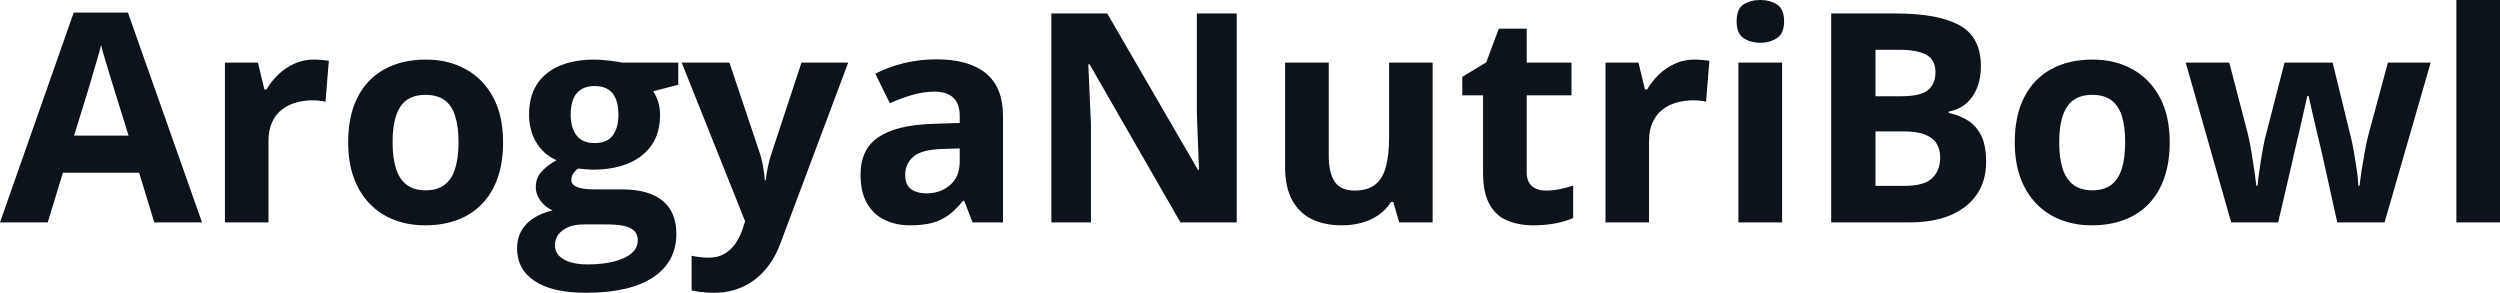 <svg fill="#0D131A" viewBox="0 0 196.387 23" height="100%" width="100%" xmlns="http://www.w3.org/2000/svg"><path preserveAspectRatio="none" d="M15.87 17.47L12.12 17.47L10.93 13.57L4.94 13.57L3.75 17.47L0 17.47L5.79 0.99L10.05 0.99L15.87 17.47ZM5.82 10.65L10.10 10.65L8.91 6.83Q8.79 6.45 8.61 5.85Q8.42 5.24 8.24 4.62Q8.05 4.00 7.94 3.54L7.94 3.54Q7.83 4.00 7.63 4.68Q7.43 5.36 7.25 5.96Q7.08 6.57 7.00 6.83L7.00 6.83L5.82 10.65ZM24.67 4.68L24.67 4.68Q24.93 4.68 25.27 4.71Q25.62 4.74 25.83 4.78L25.83 4.78L25.57 8.00Q25.40 7.94 25.09 7.91Q24.79 7.88 24.56 7.88L24.56 7.88Q23.90 7.88 23.28 8.05Q22.65 8.22 22.16 8.60Q21.66 8.97 21.38 9.59Q21.09 10.20 21.09 11.08L21.09 11.08L21.09 17.47L17.67 17.47L17.67 4.92L20.26 4.92L20.77 7.03L20.93 7.03Q21.30 6.39 21.86 5.86Q22.42 5.32 23.13 5.00Q23.84 4.68 24.67 4.68ZM39.52 11.17L39.52 11.17Q39.52 12.75 39.10 13.96Q38.68 15.17 37.87 16.01Q37.07 16.85 35.94 17.27Q34.81 17.70 33.40 17.70L33.40 17.70Q32.07 17.70 30.97 17.27Q29.86 16.85 29.05 16.01Q28.23 15.17 27.79 13.96Q27.35 12.75 27.35 11.17L27.35 11.17Q27.35 9.09 28.09 7.64Q28.83 6.19 30.20 5.44Q31.57 4.68 33.47 4.68L33.47 4.68Q35.23 4.68 36.59 5.44Q37.96 6.19 38.74 7.64Q39.52 9.09 39.52 11.17ZM30.84 11.17L30.84 11.17Q30.84 12.41 31.11 13.25Q31.38 14.09 31.95 14.52Q32.52 14.95 33.44 14.95L33.44 14.95Q34.35 14.95 34.92 14.52Q35.49 14.09 35.75 13.25Q36.02 12.41 36.02 11.17L36.02 11.17Q36.02 9.93 35.75 9.10Q35.49 8.28 34.92 7.86Q34.34 7.45 33.42 7.45L33.42 7.45Q32.06 7.45 31.45 8.38Q30.84 9.31 30.84 11.17ZM46.02 23L46.02 23Q43.39 23 42.01 22.08Q40.62 21.17 40.62 19.52L40.62 19.52Q40.62 18.38 41.33 17.62Q42.04 16.86 43.41 16.53L43.41 16.53Q42.88 16.31 42.48 15.80Q42.09 15.28 42.09 14.71L42.09 14.71Q42.09 13.99 42.51 13.52Q42.92 13.04 43.71 12.58L43.71 12.58Q42.72 12.15 42.14 11.21Q41.56 10.26 41.56 8.98L41.56 8.98Q41.56 7.61 42.16 6.65Q42.77 5.69 43.92 5.19Q45.07 4.68 46.72 4.68L46.72 4.68Q47.07 4.68 47.53 4.73Q47.99 4.77 48.38 4.83Q48.76 4.89 48.90 4.92L48.90 4.92L53.28 4.92L53.28 6.66L51.31 7.17Q51.58 7.58 51.72 8.05Q51.85 8.52 51.85 9.05L51.85 9.05Q51.85 11.07 50.44 12.20Q49.03 13.33 46.53 13.33L46.53 13.33Q45.93 13.30 45.40 13.24L45.40 13.24Q45.15 13.44 45.01 13.67Q44.88 13.89 44.88 14.14L44.88 14.14Q44.88 14.39 45.08 14.55Q45.29 14.71 45.71 14.80Q46.13 14.88 46.76 14.88L46.76 14.88L48.90 14.88Q50.96 14.88 52.05 15.77Q53.13 16.65 53.13 18.37L53.13 18.37Q53.13 20.57 51.30 21.79Q49.46 23 46.02 23ZM46.17 20.77L46.17 20.77Q47.39 20.77 48.27 20.53Q49.16 20.30 49.63 19.88Q50.10 19.46 50.10 18.88L50.10 18.88Q50.10 18.41 49.82 18.13Q49.55 17.86 48.99 17.74Q48.44 17.63 47.57 17.63L47.57 17.63L45.80 17.63Q45.17 17.63 44.67 17.83Q44.17 18.04 43.88 18.40Q43.59 18.77 43.59 19.25L43.59 19.25Q43.59 19.96 44.26 20.36Q44.94 20.77 46.17 20.77ZM46.72 11.24L46.72 11.24Q47.68 11.24 48.13 10.65Q48.58 10.05 48.58 9.03L48.58 9.03Q48.58 7.90 48.12 7.33Q47.65 6.76 46.72 6.76L46.72 6.76Q45.78 6.76 45.30 7.33Q44.83 7.90 44.83 9.03L44.83 9.03Q44.83 10.05 45.30 10.65Q45.76 11.24 46.72 11.24ZM58.53 17.38L53.55 4.92L57.30 4.92L59.67 11.98Q59.78 12.32 59.86 12.67Q59.94 13.02 59.99 13.39Q60.05 13.76 60.08 14.16L60.08 14.16L60.15 14.16Q60.22 13.56 60.34 13.03Q60.45 12.50 60.63 11.98L60.63 11.98L62.96 4.92L66.63 4.92L61.32 19.08Q60.84 20.38 60.06 21.25Q59.29 22.12 58.28 22.56Q57.28 23 56.07 23L56.07 23Q55.49 23 55.06 22.94Q54.64 22.88 54.33 22.81L54.33 22.81L54.33 20.09Q54.57 20.15 54.93 20.19Q55.29 20.24 55.68 20.24L55.68 20.24Q56.40 20.24 56.92 19.93Q57.43 19.63 57.78 19.12Q58.13 18.61 58.33 18.00L58.33 18.00L58.53 17.38ZM73.57 4.66L73.57 4.66Q76.10 4.66 77.45 5.76Q78.79 6.86 78.79 9.11L78.79 9.11L78.79 17.47L76.40 17.47L75.74 15.77L75.65 15.77Q75.11 16.44 74.55 16.87Q73.99 17.29 73.26 17.50Q72.53 17.70 71.48 17.70L71.48 17.70Q70.37 17.70 69.49 17.27Q68.61 16.85 68.10 15.96Q67.60 15.08 67.60 13.72L67.60 13.72Q67.60 11.72 69 10.78Q70.40 9.83 73.21 9.73L73.21 9.73L75.39 9.66L75.39 9.11Q75.39 8.12 74.87 7.66Q74.36 7.20 73.44 7.20L73.44 7.20Q72.53 7.20 71.65 7.46Q70.77 7.72 69.90 8.11L69.90 8.11L68.76 5.79Q69.76 5.27 71.00 4.96Q72.25 4.66 73.57 4.66ZM75.39 12.69L75.39 11.66L74.06 11.70Q72.40 11.75 71.76 12.30Q71.11 12.85 71.11 13.75L71.11 13.75Q71.11 14.53 71.57 14.86Q72.03 15.19 72.77 15.19L72.77 15.19Q73.87 15.19 74.63 14.54Q75.39 13.89 75.39 12.69L75.39 12.69ZM97.15 1.06L97.15 17.47L92.73 17.47L85.59 5.05L85.49 5.05Q85.53 5.83 85.56 6.61Q85.60 7.40 85.63 8.18Q85.67 8.96 85.70 9.75L85.70 9.75L85.70 17.47L82.59 17.47L82.59 1.06L86.98 1.06L94.11 13.35L94.19 13.35Q94.17 12.59 94.13 11.84Q94.10 11.08 94.07 10.33Q94.04 9.58 94.02 8.83L94.02 8.83L94.02 1.06L97.15 1.06ZM109.12 4.92L112.54 4.92L112.54 17.47L109.91 17.47L109.45 15.87L109.27 15.87Q108.87 16.51 108.26 16.91Q107.66 17.32 106.93 17.51Q106.20 17.70 105.41 17.70L105.41 17.70Q104.06 17.70 103.06 17.22Q102.06 16.74 101.51 15.73Q100.95 14.72 100.95 13.11L100.95 13.11L100.95 4.92L104.38 4.92L104.38 12.25Q104.38 13.60 104.86 14.29Q105.34 14.97 106.40 14.97L106.40 14.97Q107.44 14.97 108.04 14.49Q108.63 14.02 108.87 13.09Q109.12 12.16 109.12 10.83L109.12 10.83L109.12 4.92ZM121.42 14.97L121.42 14.97Q121.99 14.97 122.52 14.86Q123.05 14.75 123.58 14.58L123.58 14.58L123.58 17.13Q123.03 17.37 122.22 17.54Q121.40 17.70 120.44 17.70L120.44 17.70Q119.31 17.70 118.42 17.33Q117.53 16.97 117.02 16.07Q116.50 15.16 116.50 13.54L116.50 13.54L116.50 7.49L114.87 7.49L114.87 6.04L116.75 4.90L117.74 2.25L119.93 2.25L119.93 4.92L123.45 4.92L123.45 7.49L119.93 7.49L119.93 13.54Q119.93 14.26 120.34 14.62Q120.75 14.97 121.42 14.97ZM133.13 4.68L133.13 4.68Q133.38 4.68 133.73 4.71Q134.07 4.74 134.28 4.78L134.28 4.78L134.02 8.00Q133.86 7.94 133.55 7.91Q133.24 7.88 133.01 7.88L133.01 7.88Q132.35 7.88 131.73 8.05Q131.10 8.22 130.61 8.60Q130.12 8.97 129.83 9.59Q129.54 10.20 129.54 11.08L129.54 11.08L129.54 17.47L126.12 17.47L126.12 4.92L128.71 4.92L129.22 7.03L129.39 7.03Q129.76 6.39 130.31 5.86Q130.87 5.32 131.58 5.00Q132.29 4.68 133.13 4.68ZM136.56 4.92L139.99 4.92L139.99 17.47L136.56 17.47L136.56 4.92ZM138.28 0L138.28 0Q139.04 0 139.59 0.35Q140.15 0.71 140.15 1.67L140.15 1.67Q140.15 2.63 139.59 2.99Q139.04 3.36 138.28 3.36L138.28 3.36Q137.51 3.36 136.96 2.99Q136.42 2.63 136.42 1.67L136.42 1.67Q136.42 0.71 136.96 0.35Q137.51 0 138.28 0ZM143.85 17.47L143.85 1.06L148.96 1.06Q152.24 1.06 153.92 1.98Q155.61 2.90 155.61 5.21L155.61 5.21Q155.61 6.14 155.31 6.90Q155.01 7.65 154.45 8.13Q153.89 8.61 153.08 8.76L153.08 8.76L153.08 8.87Q153.90 9.04 154.56 9.45Q155.23 9.86 155.63 10.64Q156.02 11.42 156.02 12.71L156.02 12.71Q156.02 14.21 155.29 15.27Q154.56 16.34 153.21 16.91Q151.86 17.47 149.99 17.47L149.99 17.47L143.85 17.47ZM147.33 3.91L147.33 7.56L149.35 7.56Q150.87 7.56 151.45 7.08Q152.04 6.60 152.04 5.67L152.04 5.67Q152.04 4.73 151.35 4.32Q150.66 3.91 149.16 3.91L149.16 3.91L147.33 3.91ZM149.49 10.32L147.33 10.32L147.33 14.60L149.60 14.60Q151.17 14.60 151.79 13.99Q152.41 13.39 152.41 12.36L152.41 12.36Q152.41 11.76 152.14 11.30Q151.87 10.84 151.24 10.58Q150.60 10.32 149.49 10.32L149.49 10.32ZM170.44 11.17L170.44 11.17Q170.44 12.75 170.02 13.96Q169.60 15.17 168.80 16.01Q168.00 16.85 166.87 17.27Q165.74 17.70 164.32 17.70L164.32 17.70Q163.00 17.70 161.89 17.27Q160.79 16.85 159.97 16.01Q159.16 15.17 158.71 13.96Q158.27 12.75 158.27 11.17L158.27 11.17Q158.27 9.09 159.01 7.64Q159.75 6.19 161.12 5.44Q162.49 4.68 164.39 4.68L164.39 4.68Q166.15 4.68 167.52 5.44Q168.88 6.19 169.66 7.64Q170.44 9.09 170.44 11.17ZM161.76 11.17L161.76 11.17Q161.76 12.41 162.03 13.25Q162.30 14.09 162.88 14.52Q163.45 14.95 164.37 14.95L164.37 14.95Q165.28 14.95 165.85 14.52Q166.41 14.09 166.68 13.25Q166.94 12.41 166.94 11.17L166.94 11.17Q166.94 9.93 166.68 9.10Q166.41 8.28 165.84 7.86Q165.27 7.45 164.35 7.45L164.35 7.45Q162.99 7.45 162.38 8.38Q161.76 9.31 161.76 11.17ZM187.32 17.47L183.60 17.47L182.63 13.08Q182.55 12.69 182.37 11.92Q182.19 11.15 181.98 10.27Q181.78 9.39 181.60 8.64Q181.43 7.88 181.35 7.54L181.35 7.54L181.25 7.54Q181.17 7.88 181.00 8.64Q180.83 9.39 180.63 10.28Q180.42 11.16 180.24 11.94Q180.06 12.72 179.97 13.13L179.97 13.13L178.96 17.47L175.27 17.47L171.70 4.92L175.12 4.92L176.57 10.48Q176.71 11.06 176.85 11.86Q176.98 12.67 177.09 13.41Q177.19 14.16 177.25 14.60L177.25 14.60L177.34 14.60Q177.36 14.27 177.44 13.73Q177.51 13.20 177.60 12.62Q177.70 12.04 177.78 11.57Q177.87 11.11 177.91 10.94L177.91 10.94L179.46 4.92L183.24 4.92L184.71 10.94Q184.79 11.26 184.92 11.97Q185.04 12.68 185.15 13.43Q185.25 14.17 185.26 14.60L185.26 14.60L185.35 14.60Q185.39 14.22 185.50 13.47Q185.62 12.71 185.77 11.89Q185.92 11.06 186.08 10.48L186.08 10.48L187.58 4.92L190.94 4.92L187.32 17.47ZM196.39 0L196.39 17.47L192.96 17.47L192.96 0L196.39 0Z"></path></svg>